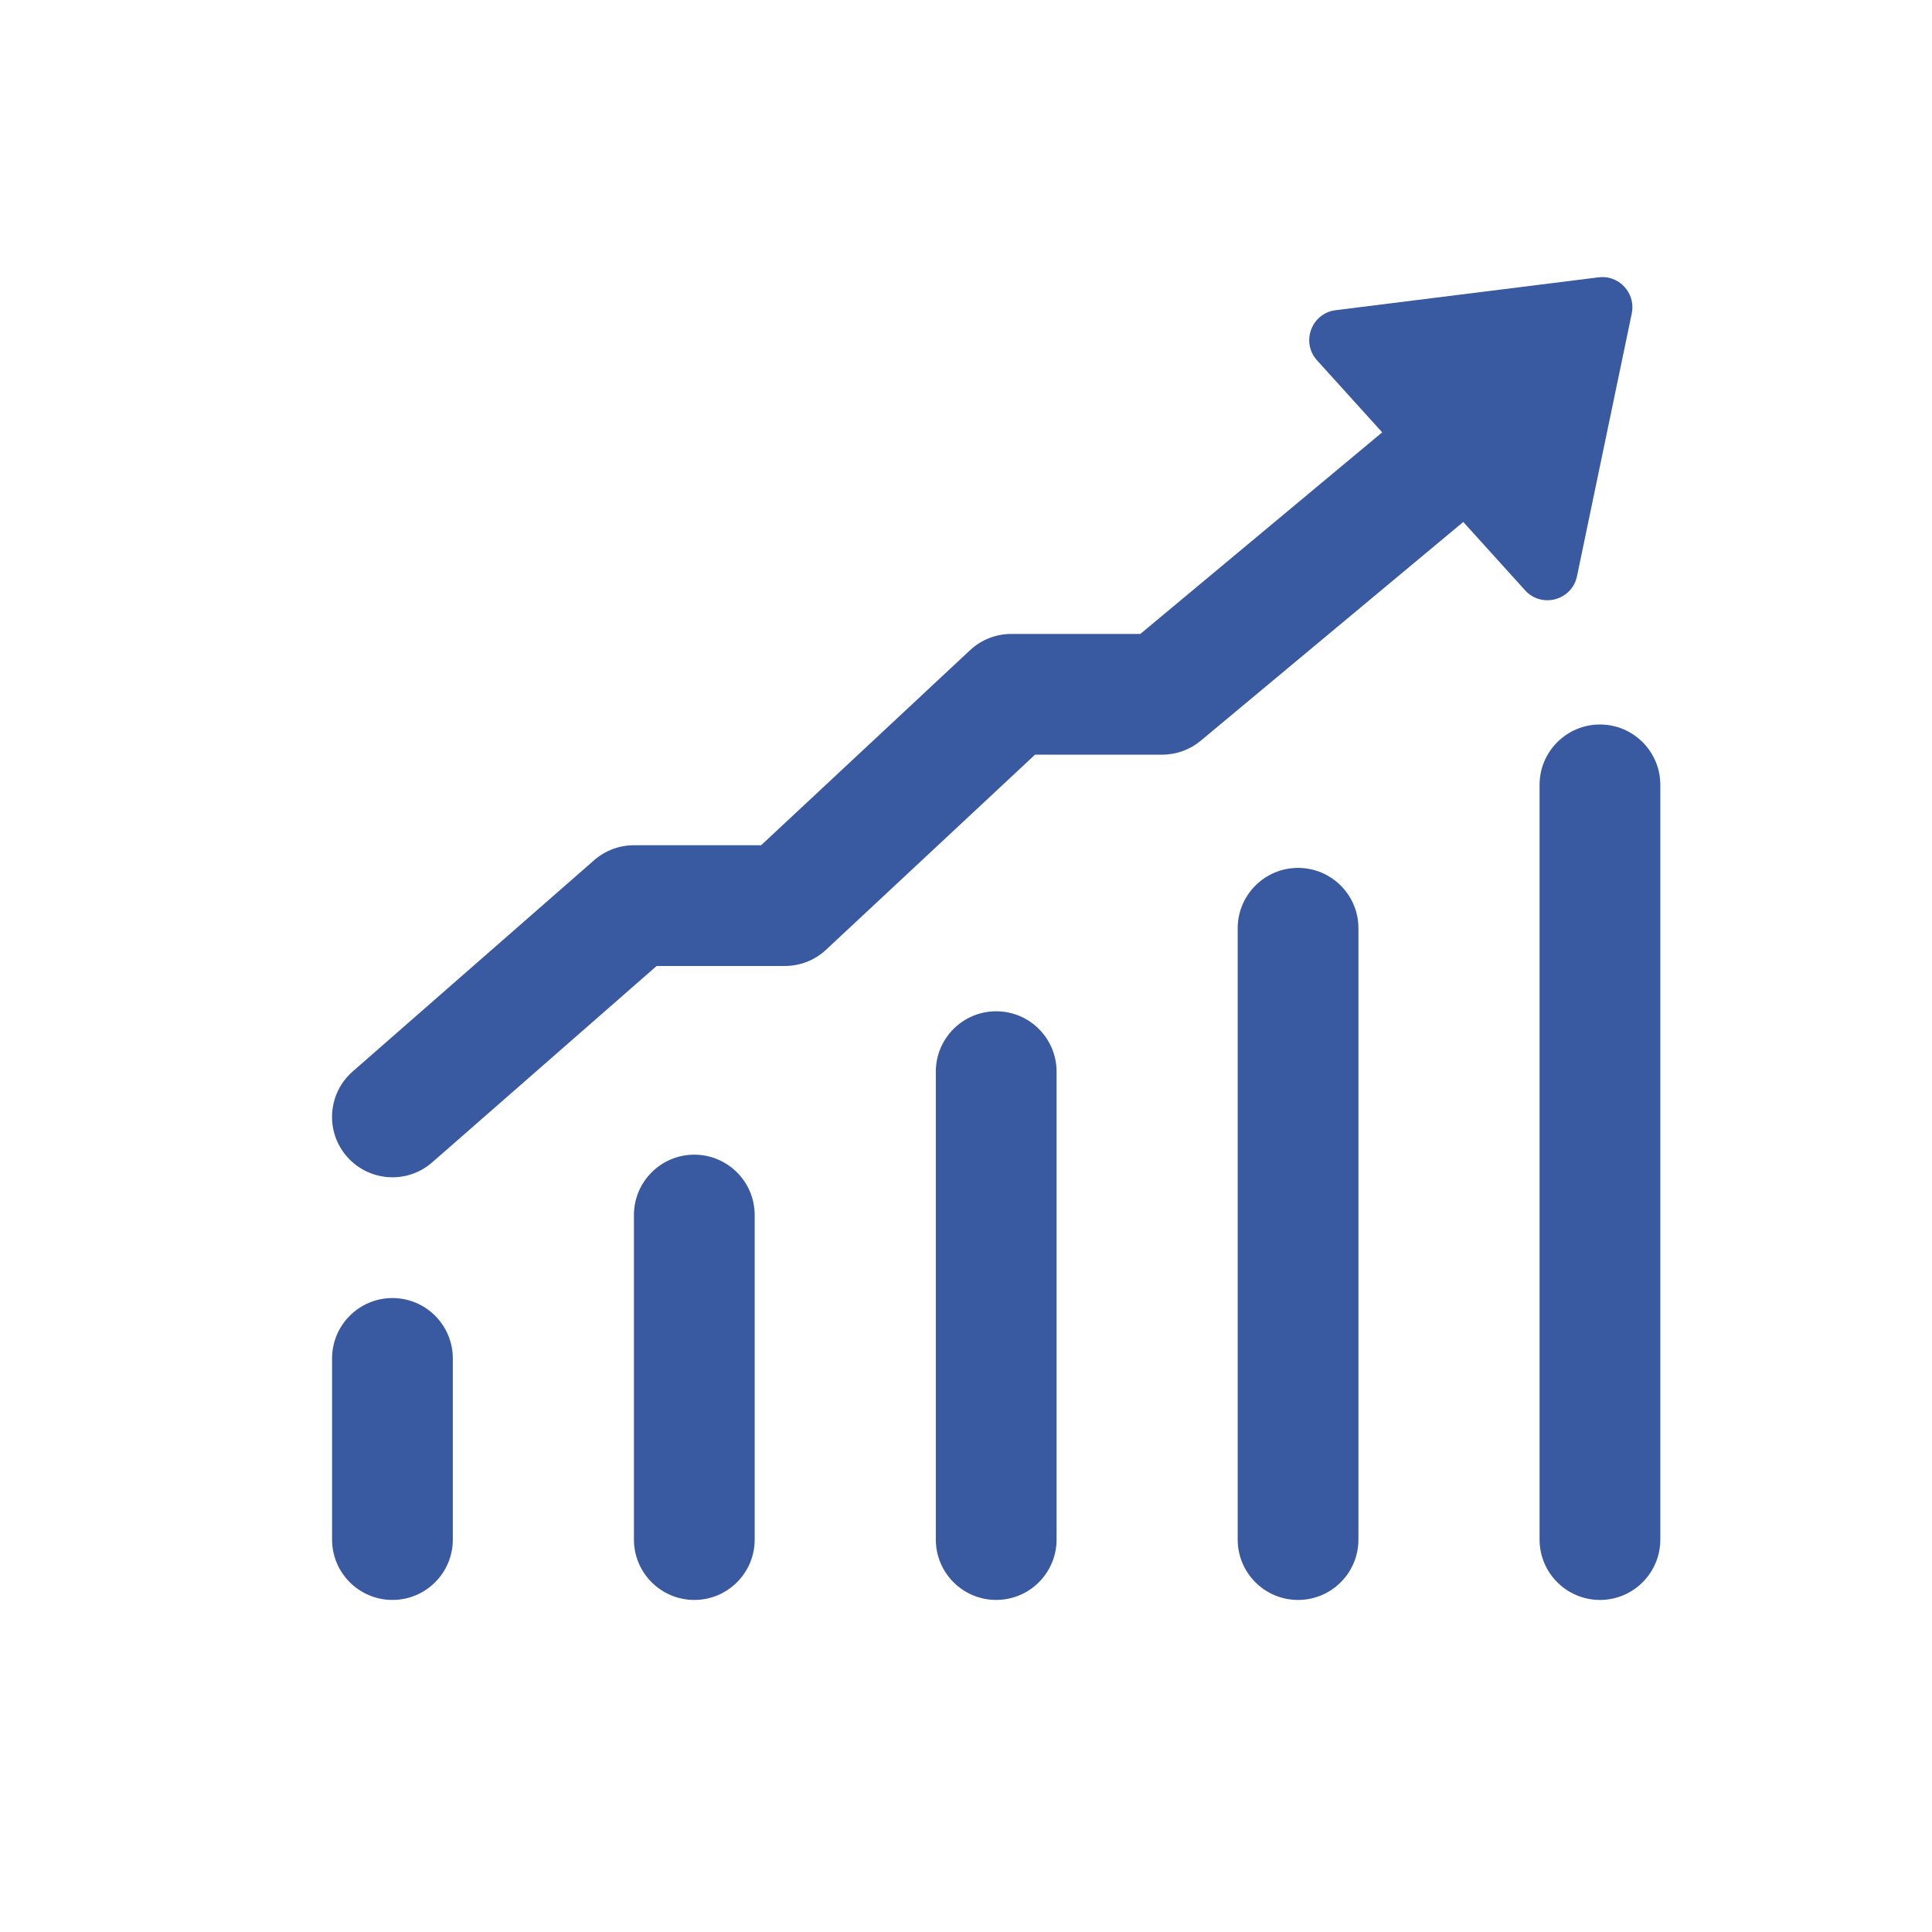 <svg version="1.1" xmlns="http://www.w3.org/2000/svg" xmlns:xlink="http://www.w3.org/1999/xlink" viewBox="0 0 172 172"><g fill="none" fill-rule="nonzero" stroke="none" stroke-width="1" stroke-linecap="butt" stroke-linejoin="miter" stroke-miterlimit="10" stroke-dasharray="" stroke-dashoffset="0" font-family="none" font-weight="none" font-size="none" text-anchor="none" style="mix-blend-mode: normal"><path d="M0,172v-172h172v172z" fill="none"></path><g fill="#3959A0"><path d="M142.973,24.686c-0.216,-0.026 -0.438,-0.023 -0.667,0.005l-23.395,2.924c-2.158,0.269 -3.115,2.854 -1.659,4.467l5.8,6.409l-21.531,17.946h-11.49c-1.363,0 -2.669,0.514 -3.664,1.443l-18.608,17.369h-11.322c-1.301,0 -2.557,0.471 -3.538,1.328l-21.5,18.812c-2.236,1.954 -2.466,5.352 -0.509,7.585c1.064,1.215 2.555,1.837 4.052,1.837c1.255,0 2.514,-0.436 3.533,-1.328l19.983,-17.485h11.417c1.363,0 2.669,-0.514 3.664,-1.443l18.608,-17.369h11.322c1.258,0 2.476,-0.443 3.438,-1.249l23.363,-19.469l5.501,6.084c1.475,1.629 4.176,0.898 4.624,-1.255l4.876,-23.395c0.329,-1.578 -0.789,-3.032 -2.299,-3.218zM142.438,64.5c-2.967,0 -5.375,2.408 -5.375,5.375v67.188c0,2.967 2.408,5.375 5.375,5.375c2.967,0 5.375,-2.408 5.375,-5.375v-67.188c0,-2.967 -2.408,-5.375 -5.375,-5.375zM115.562,77.266c-2.967,0 -5.375,2.408 -5.375,5.375v54.422c0,2.967 2.408,5.375 5.375,5.375c2.967,0 5.375,-2.408 5.375,-5.375v-54.422c0,-2.967 -2.408,-5.375 -5.375,-5.375zM88.688,90.031c-2.967,0 -5.375,2.408 -5.375,5.375v41.656c0,2.967 2.408,5.375 5.375,5.375c2.967,0 5.375,-2.408 5.375,-5.375v-41.656c0,-2.967 -2.408,-5.375 -5.375,-5.375zM61.812,102.797c-2.967,0 -5.375,2.408 -5.375,5.375v28.891c0,2.967 2.408,5.375 5.375,5.375c2.967,0 5.375,-2.408 5.375,-5.375v-28.891c0,-2.967 -2.408,-5.375 -5.375,-5.375zM34.938,115.562c-2.967,0 -5.375,2.408 -5.375,5.375v16.125c0,2.967 2.408,5.375 5.375,5.375c2.967,0 5.375,-2.408 5.375,-5.375v-16.125c0,-2.967 -2.408,-5.375 -5.375,-5.375z"></path></g></g></svg>